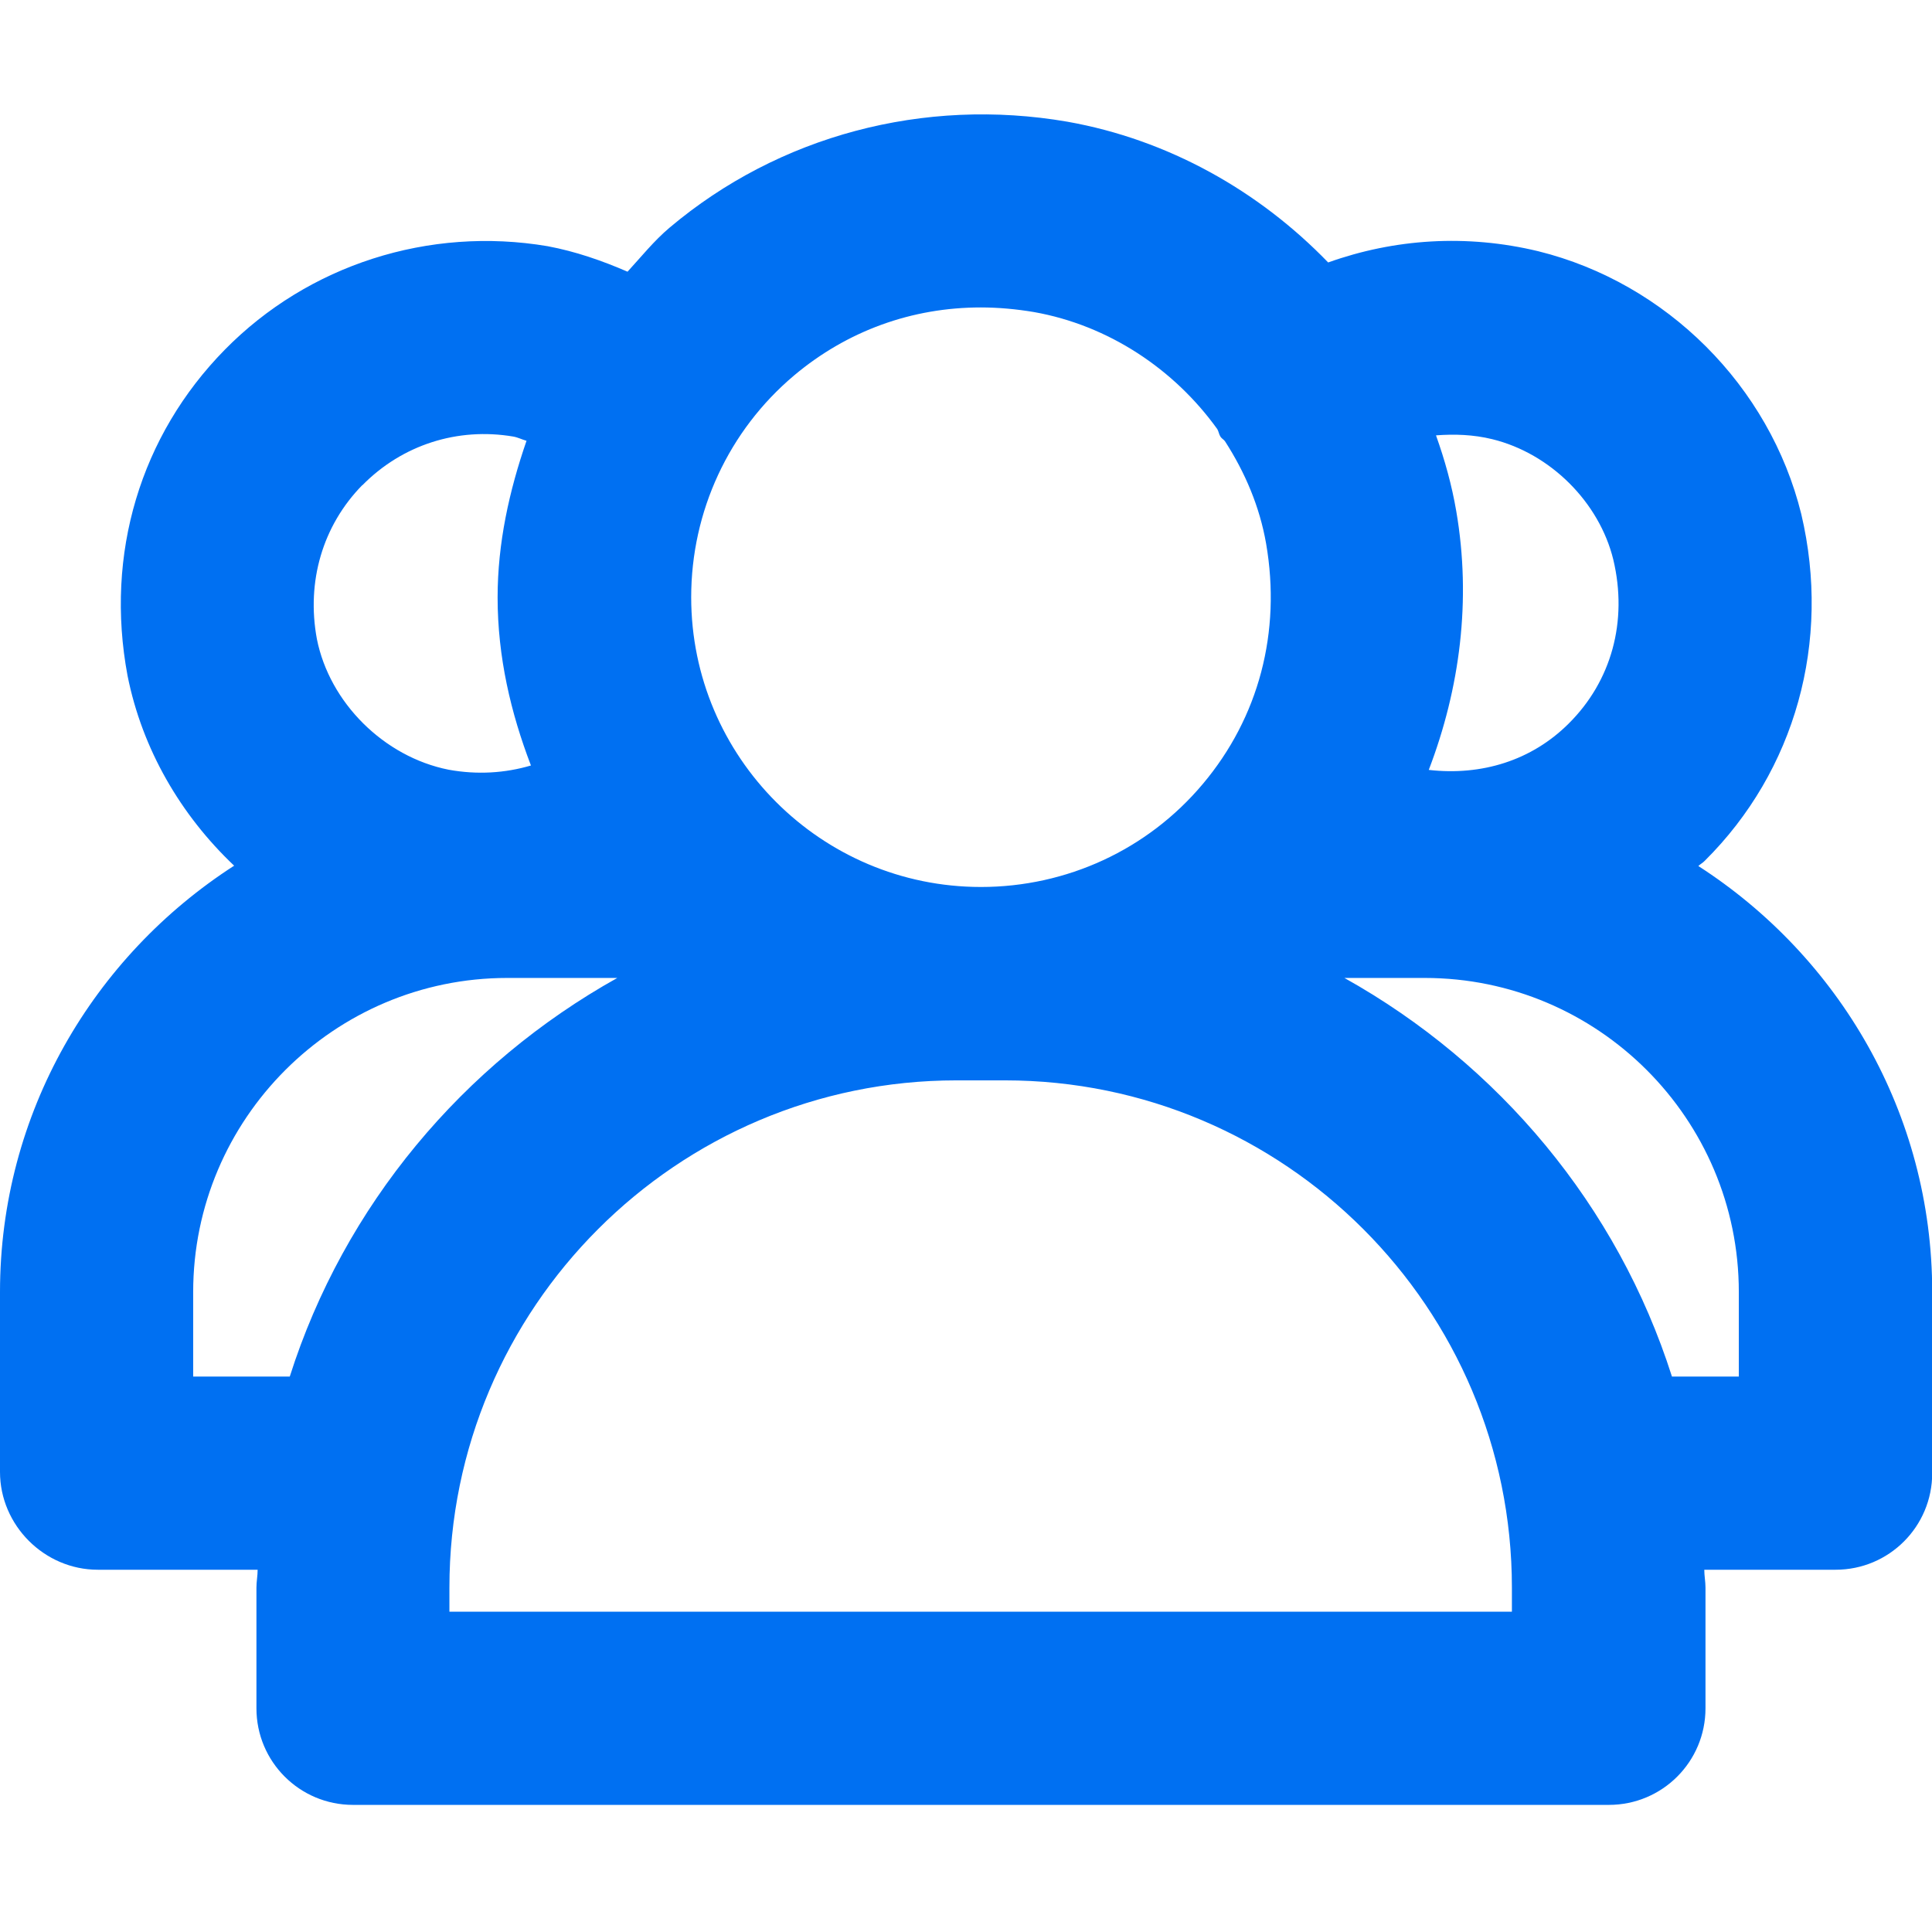 <?xml version="1.0" encoding="UTF-8"?> <svg xmlns="http://www.w3.org/2000/svg" id="Layer_2" viewBox="0 0 96.21 96.21"><defs><style> .cls-1, .cls-2 { fill: #0070f2; } .cls-2 { opacity: 0; } </style></defs><g id="Icons_16px"><g id="company-view"><rect class="cls-2" y="0" width="96.21" height="96.21"></rect><path class="cls-1" d="M84.57,43.13c.1-.1.23-.16.33-.27,4.5-4.47,6.3-10.91,4.8-17.26-1.57-6.37-6.71-11.51-13.1-13.09-3.57-.86-7.16-.62-10.46.56-3.45-3.57-7.97-6.12-12.99-7.01-7.14-1.23-14.37.69-19.81,5.28-.78.66-1.41,1.45-2.09,2.19-1.27-.55-2.59-1.01-3.98-1.27-5.91-1-11.92.93-16.07,5.15-4.21,4.28-5.98,10.18-4.85,16.23.73,3.67,2.65,6.95,5.31,9.47C4.66,47.62,0,55.43,0,64.34v8.96c0,2.66,2.21,4.87,4.87,4.87h7.96c0,.3-.06.59-.06.89v6.01c0,2.66,2.15,4.81,4.81,4.81h62.54c2.66,0,4.81-2.15,4.81-4.81v-6.01c0-.3-.06-.59-.06-.89h6.54c2.66,0,4.81-2.15,4.81-4.81v-9.02c0-8.91-4.66-16.71-11.64-21.21ZM74.31,21.87c2.9.71,5.33,3.14,6.03,6,.73,3.07-.09,6.05-2.23,8.17-1.84,1.83-4.32,2.6-6.96,2.3,1.55-4.05,2.13-8.45,1.37-12.88-.22-1.29-.57-2.55-1.01-3.78.92-.07,1.86-.04,2.8.19ZM48.84,15.31c.87,0,1.76.08,2.65.23,3.72.66,6.99,2.85,9.13,5.83.07.12.08.26.16.38.06.09.16.14.22.22,1,1.55,1.73,3.26,2.05,5.1,0,0,0,0,0,0,.76,4.4-.36,8.66-3.16,11.98-2.74,3.26-6.77,5.12-11.04,5.12-7.96,0-14.43-6.47-14.43-14.43,0-4.27,1.87-8.3,5.12-11.04,2.65-2.23,5.88-3.39,9.3-3.39ZM18.05,24.16c1.98-2.01,4.74-2.89,7.51-2.42.23.04.44.15.66.21-.86,2.49-1.44,5.09-1.44,7.8,0,2.97.66,5.76,1.66,8.37-1.29.38-2.67.47-4.1.21-3.22-.64-5.93-3.34-6.56-6.51-.53-2.86.29-5.65,2.26-7.66ZM9.62,68.55v-4.21c0-8.62,7.02-15.64,15.64-15.64h5.48c-7.68,4.29-13.6,11.33-16.31,19.85h-4.8ZM75.3,80.26H22.38v-1.2c0-13.93,11.33-25.26,25.25-25.26h2.41c13.93,0,25.25,11.33,25.25,25.26v1.2ZM86.59,68.55h-3.33c-2.71-8.51-8.63-15.56-16.31-19.85h4c8.62,0,15.64,7.01,15.64,15.64v4.21Z"></path></g></g></svg> 